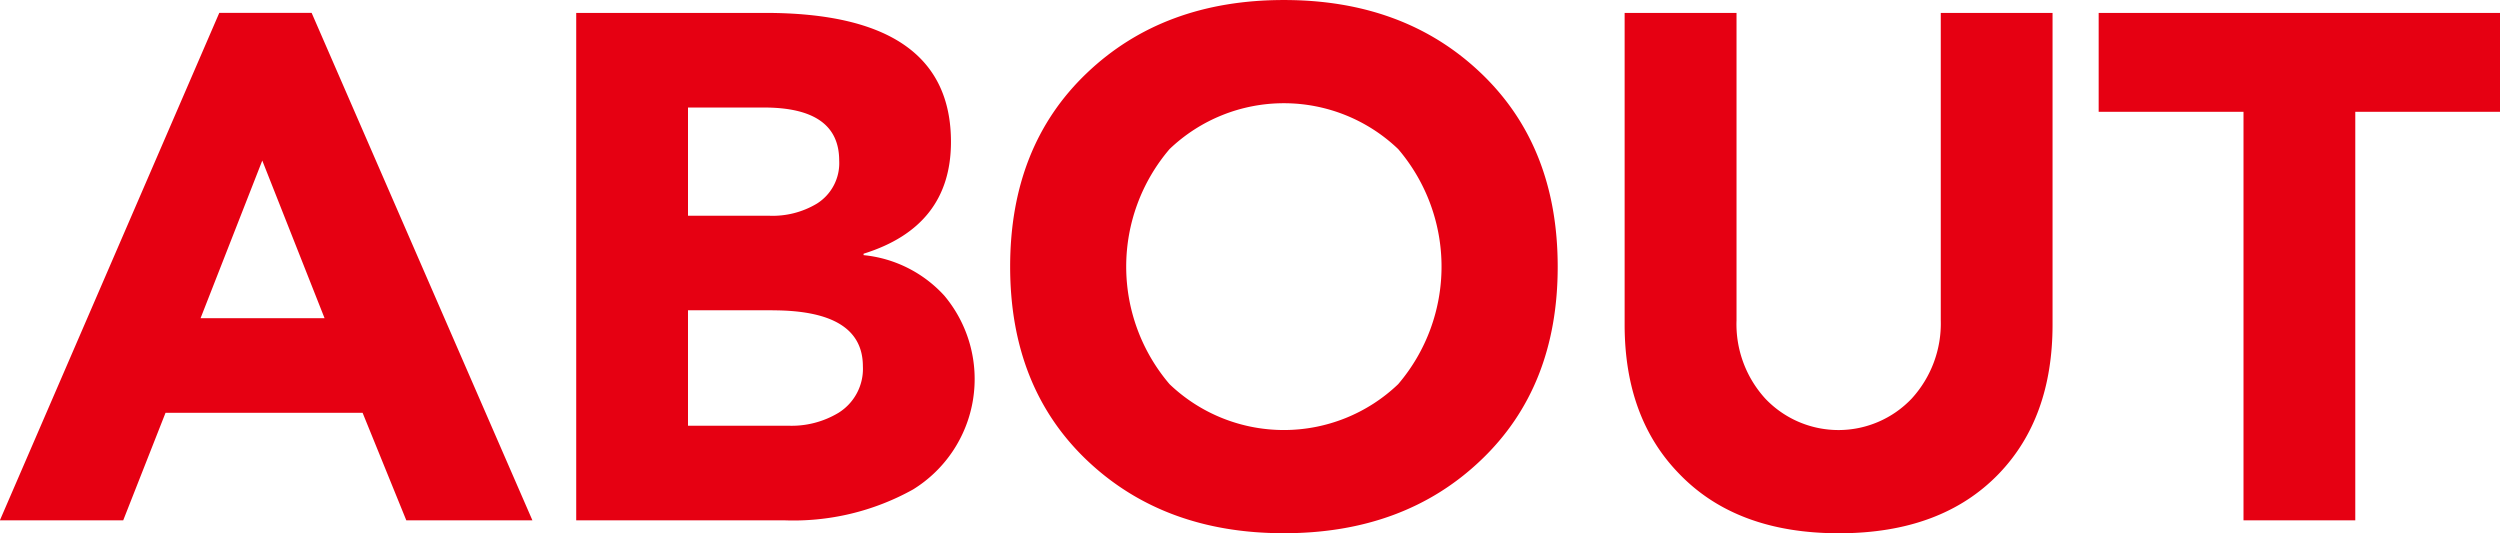 <svg xmlns="http://www.w3.org/2000/svg" width="216.28" height="46.125" viewBox="0 0 216.28 46.125">
  <defs>
    <style>
      .cls-1 {
        fill: #e60012;
        fill-rule: evenodd;
      }
    </style>
  </defs>
  <path id="ABOUT" class="cls-1" d="M3701.22,233.67l3.66-9.3h17.05l3.78,9.3h10.91l-19.1-43.9h-7.99l-18.98,43.9h10.67Zm6.69-17.484,5.34-13.64,5.39,13.64h-10.73Zm50.48,17.484A21.266,21.266,0,0,0,3769.55,231a11.224,11.224,0,0,0,2.7-16.771,10.894,10.894,0,0,0-6.98-3.5v-0.124q7.56-2.355,7.56-9.672,0-11.16-16.05-11.16h-16.37v43.9h17.98Zm-1.74-35.712q6.51,0,6.51,4.588a4.132,4.132,0,0,1-1.92,3.72,7.445,7.445,0,0,1-4.15,1.054h-7.01v-9.362h6.57Zm0.75,17.546q7.8,0,7.81,4.836a4.483,4.483,0,0,1-2.11,4.03,7.871,7.871,0,0,1-4.34,1.116h-8.68V215.5h7.32Zm27.18,12.958q6.645,6.324,17.05,6.324,10.425,0,17.05-6.324,6.645-6.324,6.64-16.74t-6.64-16.74q-6.63-6.324-17.05-6.324t-17.05,6.324q-6.63,6.324-6.63,16.74T3784.58,228.462Zm7.16-26.908a14.309,14.309,0,0,1,19.78,0,15.66,15.66,0,0,1,0,20.336,14.309,14.309,0,0,1-19.78,0A15.66,15.66,0,0,1,3791.74,201.554Zm66.72-11.78v26.6a9.619,9.619,0,0,1-2.51,6.758,8.73,8.73,0,0,1-12.65.031,9.548,9.548,0,0,1-2.51-6.789v-26.6h-9.68v26.97q0,8.061,4.72,12.9,4.95,5.147,13.82,5.146t13.83-5.146q4.65-4.836,4.65-12.9v-26.97h-9.67Zm35.86,43.9V198.33h12.52v-8.556h-34.72v8.556h12.53v35.34h9.67Z" transform="translate(-3690.56 -188.656)"/>
</svg>
